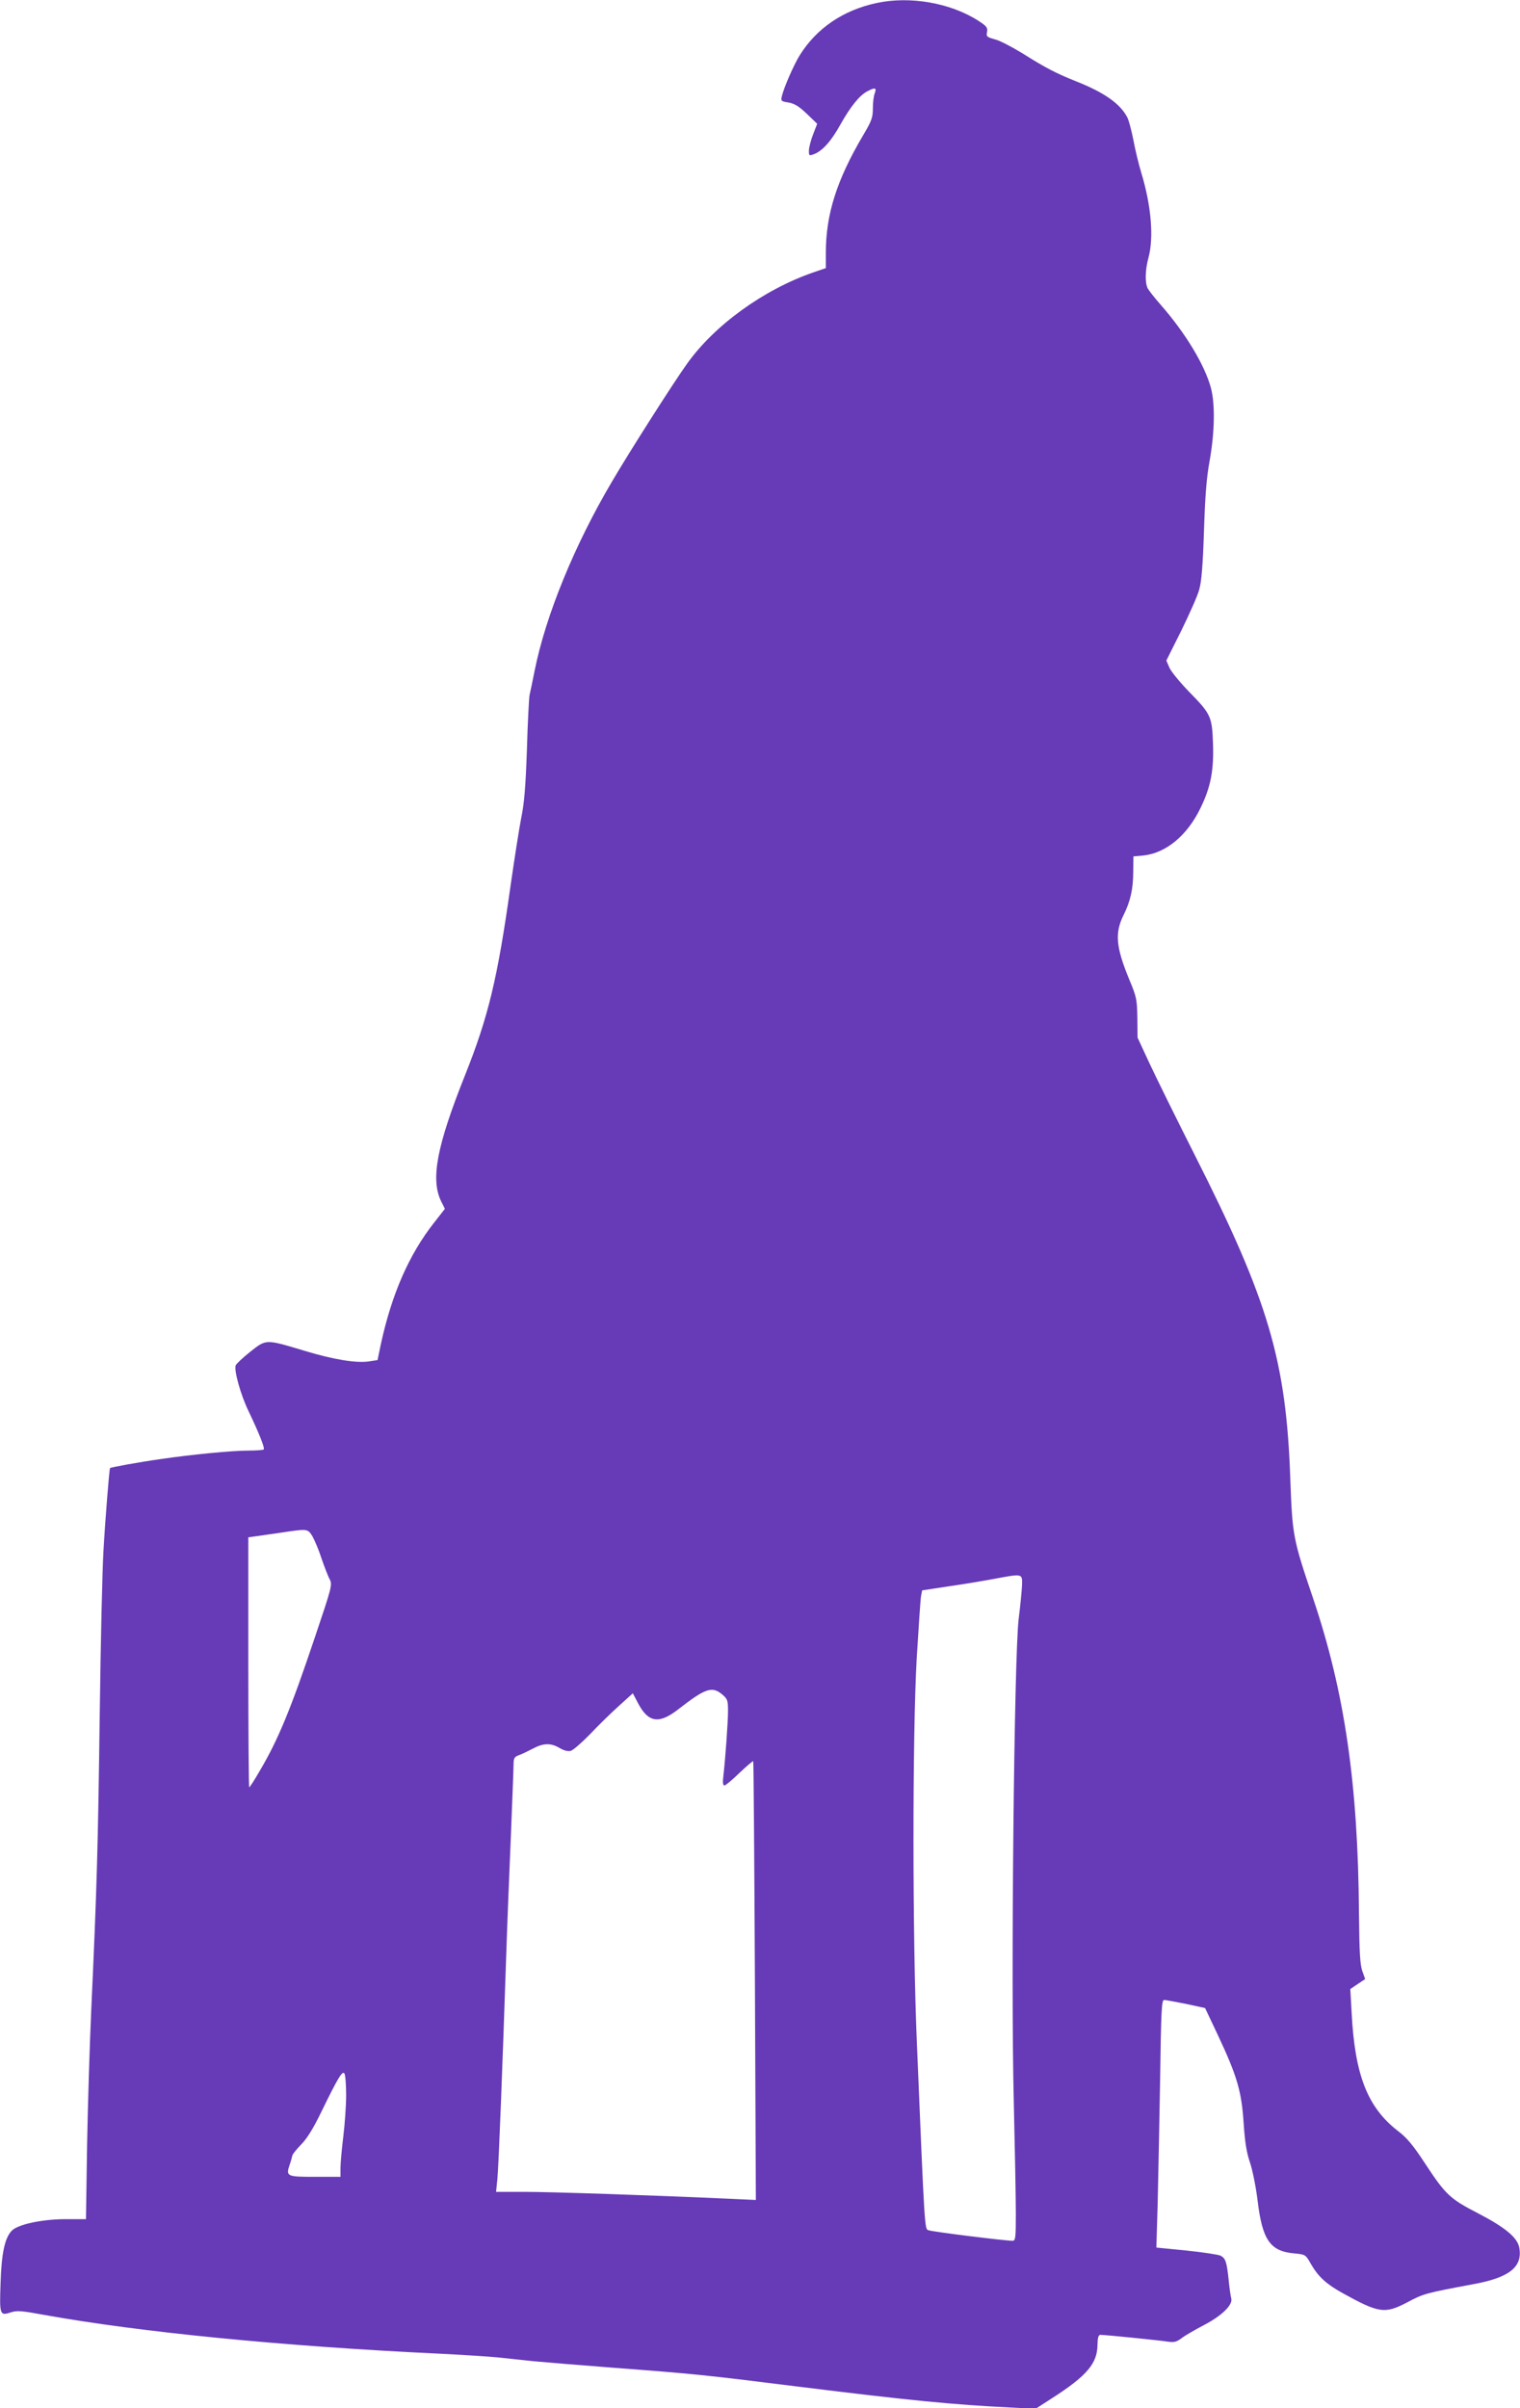 <?xml version="1.0" standalone="no"?>
<!DOCTYPE svg PUBLIC "-//W3C//DTD SVG 20010904//EN"
 "http://www.w3.org/TR/2001/REC-SVG-20010904/DTD/svg10.dtd">
<svg version="1.0" xmlns="http://www.w3.org/2000/svg"
 width="808pt" height="1280pt" viewBox="0 0 808 1280"
 preserveAspectRatio="xMidYMid meet">
<g transform="translate(0,1280) scale(0.1,-0.1)"
fill="#673ab7" stroke="none">
<path d="M4660 12784 c-178 -38 -319 -134 -409 -278 -31 -50 -84 -171 -95
-218 -6 -25 -3 -27 36 -33 32 -6 55 -20 97 -60 l55 -53 -22 -57 c-12 -31 -22
-70 -22 -86 0 -27 1 -28 28 -18 44 17 91 69 140 158 54 96 102 155 143 176 41
22 50 19 39 -11 -6 -14 -10 -50 -10 -80 0 -48 -6 -66 -50 -140 -142 -240 -200
-423 -200 -628 l0 -81 -67 -23 c-265 -92 -526 -281 -672 -487 -73 -102 -303
-463 -398 -625 -198 -335 -352 -710 -411 -1005 -11 -55 -23 -113 -27 -130 -3
-16 -10 -147 -14 -290 -7 -197 -14 -284 -30 -361 -11 -56 -36 -216 -56 -355
-70 -501 -119 -703 -243 -1014 -150 -376 -184 -553 -127 -670 l20 -40 -57 -73
c-134 -170 -226 -381 -284 -649 l-17 -82 -46 -7 c-68 -10 -189 10 -341 56
-209 63 -204 63 -290 -5 -39 -31 -74 -64 -77 -72 -10 -27 27 -159 69 -245 54
-113 87 -195 80 -202 -3 -3 -39 -6 -81 -6 -86 0 -303 -21 -466 -45 -114 -16
-267 -44 -270 -48 -4 -5 -26 -278 -35 -442 -6 -93 -15 -489 -20 -880 -9 -695
-15 -910 -45 -1560 -8 -176 -18 -498 -22 -715 l-6 -395 -106 0 c-125 0 -254
-27 -288 -61 -37 -38 -55 -117 -60 -280 -6 -169 -4 -174 56 -154 32 10 57 8
176 -14 504 -91 1270 -167 2100 -206 121 -6 262 -15 313 -20 50 -6 135 -14
187 -20 53 -5 245 -21 428 -35 434 -33 475 -37 987 -101 589 -73 816 -95 1120
-110 l135 -7 90 58 c182 117 238 183 239 281 1 41 5 54 16 54 26 0 313 -29
357 -36 35 -5 47 -2 75 19 18 14 71 44 116 68 97 50 157 109 147 143 -3 11
-10 57 -14 101 -10 93 -16 112 -43 126 -10 5 -91 18 -180 27 l-161 16 7 236
c3 129 9 425 13 658 5 366 8 422 21 422 8 0 61 -10 117 -21 l101 -22 69 -146
c102 -217 125 -298 136 -466 7 -105 16 -158 34 -210 13 -39 31 -127 40 -200
25 -211 67 -271 195 -282 60 -6 60 -6 89 -57 39 -67 80 -105 166 -153 195
-108 226 -113 346 -50 86 46 98 49 349 96 194 35 265 92 246 195 -10 53 -73
106 -217 181 -153 79 -174 99 -287 271 -61 93 -94 132 -140 167 -162 125 -230
297 -247 629 l-7 126 40 27 39 26 -15 42 c-12 33 -16 97 -18 307 -5 690 -76
1177 -244 1675 -107 316 -110 333 -121 634 -22 629 -115 945 -507 1720 -96
190 -204 409 -240 486 l-65 140 -1 105 c-2 99 -4 111 -44 206 -70 171 -77 245
-29 341 36 72 51 139 51 229 l1 82 54 5 c119 13 232 106 302 251 55 112 72
201 67 344 -5 144 -11 157 -129 277 -48 50 -95 107 -103 127 l-16 37 80 160
c43 88 87 186 95 218 12 42 19 127 25 308 6 186 13 282 30 375 27 153 30 300
7 388 -33 122 -134 290 -267 442 -32 36 -62 75 -69 87 -15 30 -14 97 4 163 29
107 15 277 -38 451 -14 46 -33 125 -42 174 -10 50 -24 104 -32 120 -37 73
-123 134 -276 194 -105 42 -162 72 -281 147 -56 34 -122 69 -148 75 -43 12
-46 15 -41 39 4 23 -2 31 -47 60 -148 95 -363 132 -540 94z m-3000 -8148 c11
-19 34 -72 49 -119 16 -46 35 -96 44 -112 14 -28 11 -40 -78 -304 -130 -388
-197 -549 -294 -713 -28 -49 -54 -88 -56 -88 -3 0 -5 299 -5 664 l0 665 43 6
c23 3 83 12 132 19 140 21 140 21 165 -18z m3773 -261 c-1 -27 -9 -108 -18
-180 -24 -197 -42 -1932 -26 -2560 6 -253 11 -524 11 -602 0 -127 -2 -143 -17
-143 -41 0 -427 48 -447 56 -21 8 -20 -18 -62 994 -24 558 -24 1635 -1 2045
10 165 20 314 23 331 l6 31 151 23 c84 12 195 31 247 41 135 25 135 25 133
-36z m-1594 -581 c28 -24 31 -31 31 -87 0 -60 -14 -254 -25 -349 -4 -32 -2
-48 6 -48 6 0 42 30 80 67 38 36 71 64 73 62 2 -2 6 -528 9 -1168 l5 -1164
-154 7 c-397 18 -934 36 -1073 36 l-154 0 7 68 c7 72 28 619 46 1162 6 184 18
485 26 668 7 183 14 350 14 372 0 35 4 42 28 51 15 5 48 21 73 34 57 31 97 32
144 4 22 -13 44 -19 59 -15 12 3 58 43 102 88 43 46 112 113 153 150 l75 68
30 -57 c54 -100 111 -107 213 -27 143 111 178 123 232 78z m-1999 -2129 c0
-56 -7 -155 -15 -220 -8 -66 -15 -141 -15 -167 l0 -48 -135 0 c-151 0 -156 2
-135 65 7 20 13 42 14 48 1 7 22 33 47 59 31 31 65 86 108 175 88 180 111 219
122 202 5 -8 9 -59 9 -114z"/>
</g>
</svg>
